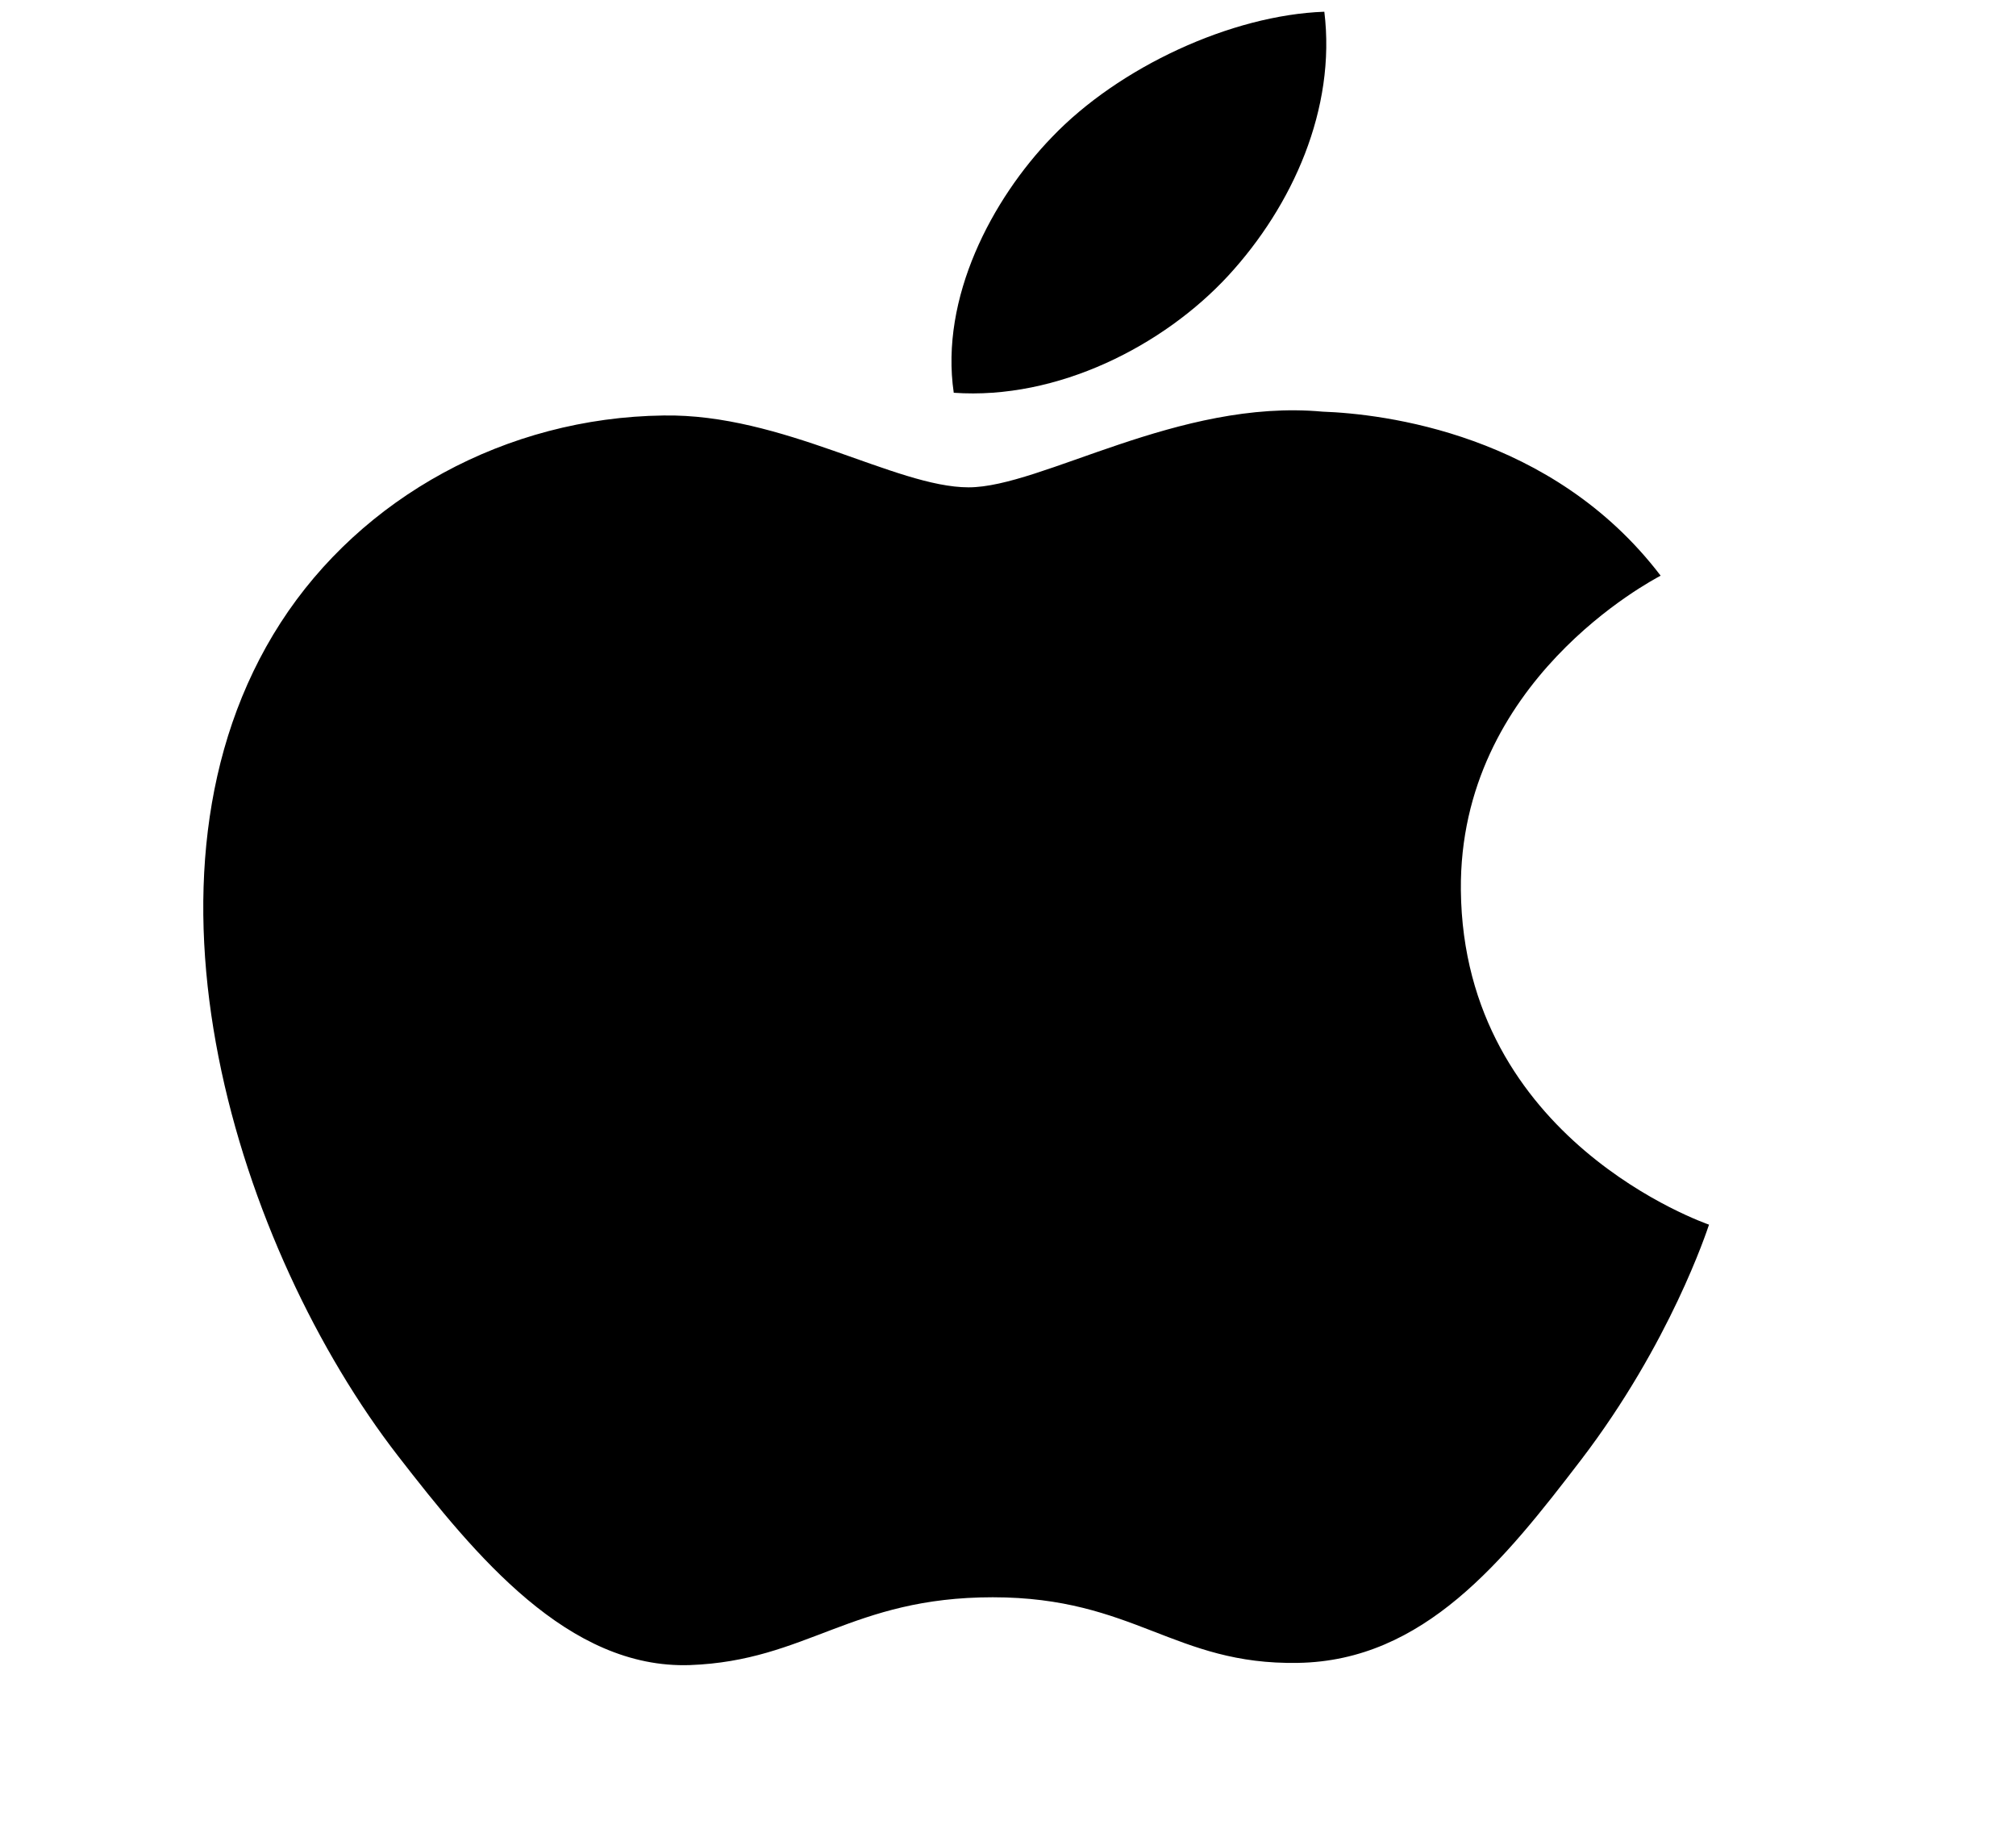<svg width="11" height="10" viewBox="0 0 11 10" fill="none" xmlns="http://www.w3.org/2000/svg" class="platformIcon"><g clip-path="url(#clip0_7633_38)"><path fill-rule="evenodd" clip-rule="evenodd" d="M6.701 1.505C7.053 1.123 7.291 0.593 7.226 0.064C6.718 0.082 6.104 0.367 5.74 0.748C5.413 1.086 5.128 1.625 5.204 2.143C5.771 2.183 6.349 1.886 6.701 1.505ZM7.971 4.857C7.985 6.222 9.31 6.676 9.325 6.682C9.314 6.714 9.113 7.329 8.627 7.965C8.206 8.515 7.77 9.062 7.082 9.073C6.407 9.085 6.19 8.715 5.417 8.715C4.645 8.715 4.403 9.062 3.764 9.085C3.101 9.107 2.595 8.49 2.171 7.943C1.304 6.823 0.642 4.778 1.531 3.398C1.973 2.713 2.762 2.278 3.62 2.267C4.271 2.256 4.886 2.659 5.285 2.659C5.683 2.659 6.43 2.174 7.216 2.246C7.545 2.258 8.469 2.364 9.061 3.141C9.014 3.167 7.96 3.716 7.971 4.857Z" fill="currentColor"></path></g><defs><clipPath id="clip0_7633_38"><rect width="9.665" height="9.021" fill="currentColor" transform="translate(0.383 0.062)"></rect></clipPath></defs></svg>